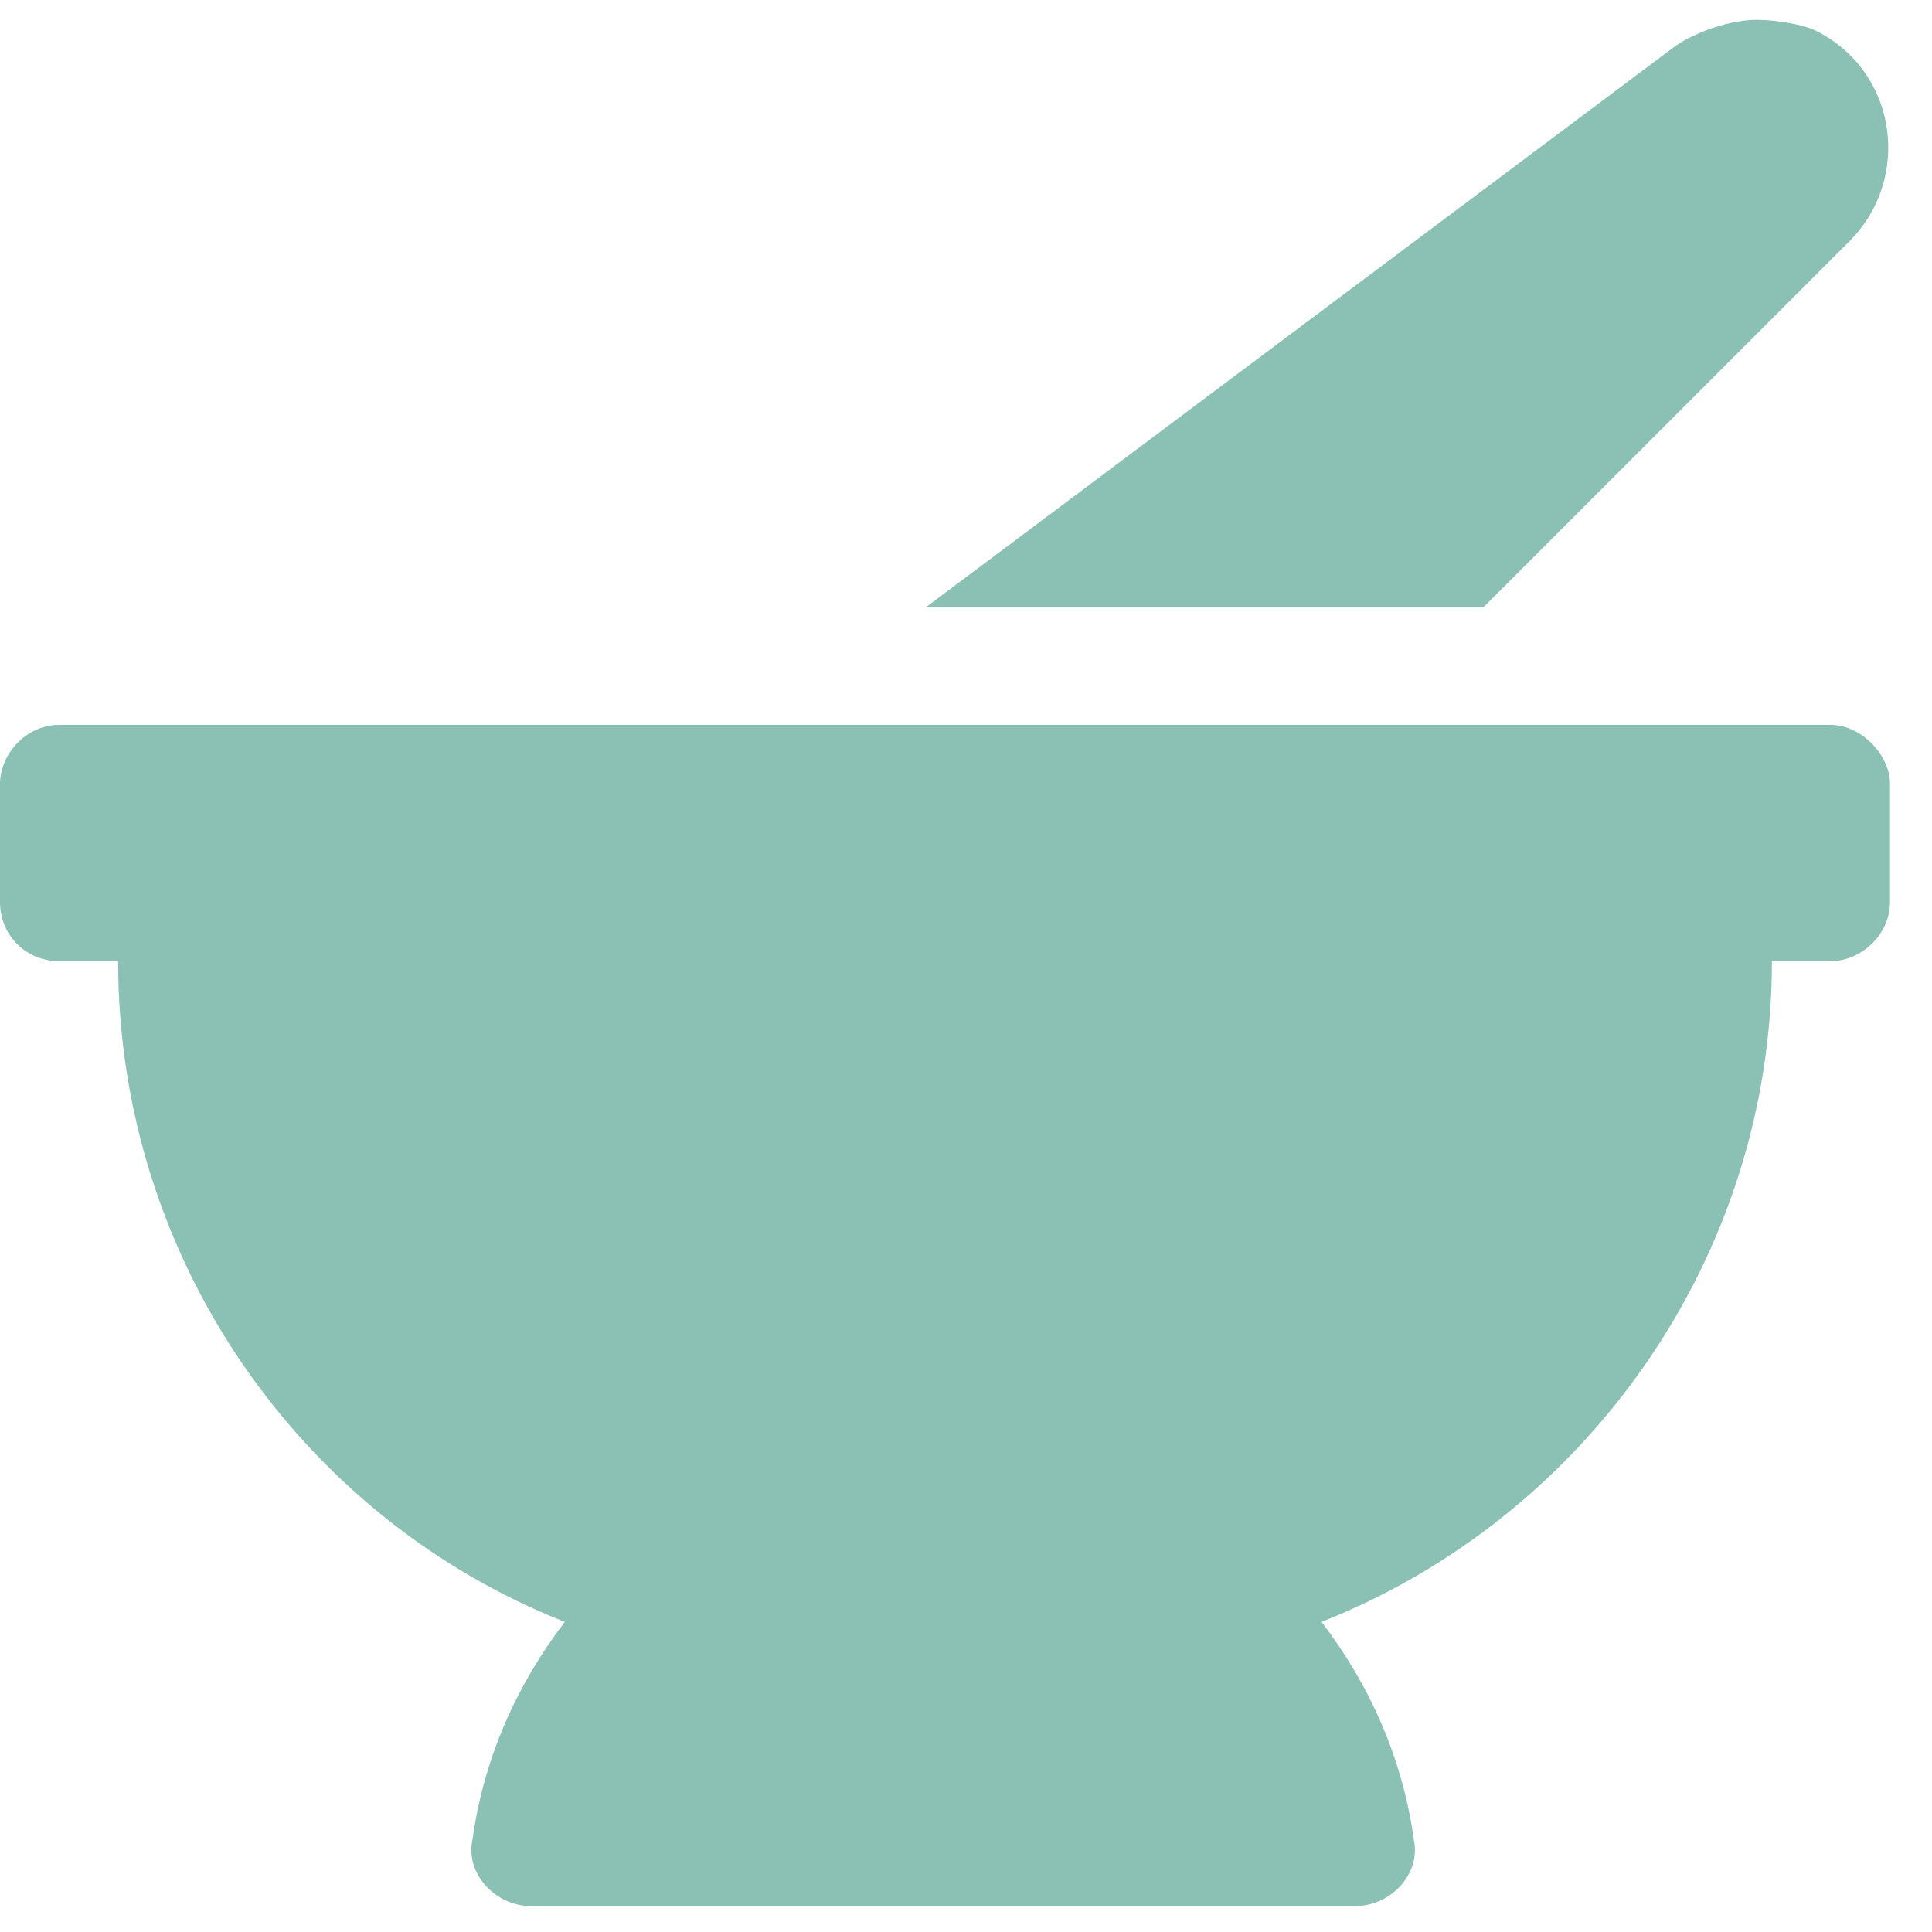 <svg xmlns="http://www.w3.org/2000/svg" width="46" height="46" viewBox="0 0 46 46" fill="none"><path d="M44.033 5.745L35.332 14.446H22.061L39.902 1.087C40.43 0.735 41.221 0.472 41.836 0.472C42.188 0.472 42.891 0.56 43.242 0.735C45.176 1.702 45.527 4.251 44.033 5.745ZM43.594 17.259C44.297 17.259 45 17.962 45 18.665V21.477C45 22.269 44.297 22.884 43.594 22.884H42.188C42.188 30.003 37.705 36.155 31.465 38.616C32.607 40.11 33.398 41.868 33.662 43.802C33.838 44.593 33.135 45.384 32.256 45.384H12.656C11.777 45.384 11.074 44.593 11.25 43.802C11.514 41.868 12.305 40.11 13.447 38.616C7.207 36.155 2.812 30.003 2.812 22.884H1.406C0.615 22.884 0 22.269 0 21.477V18.665C0 17.962 0.615 17.259 1.406 17.259H43.594Z" fill="#8BC0B5"></path></svg>